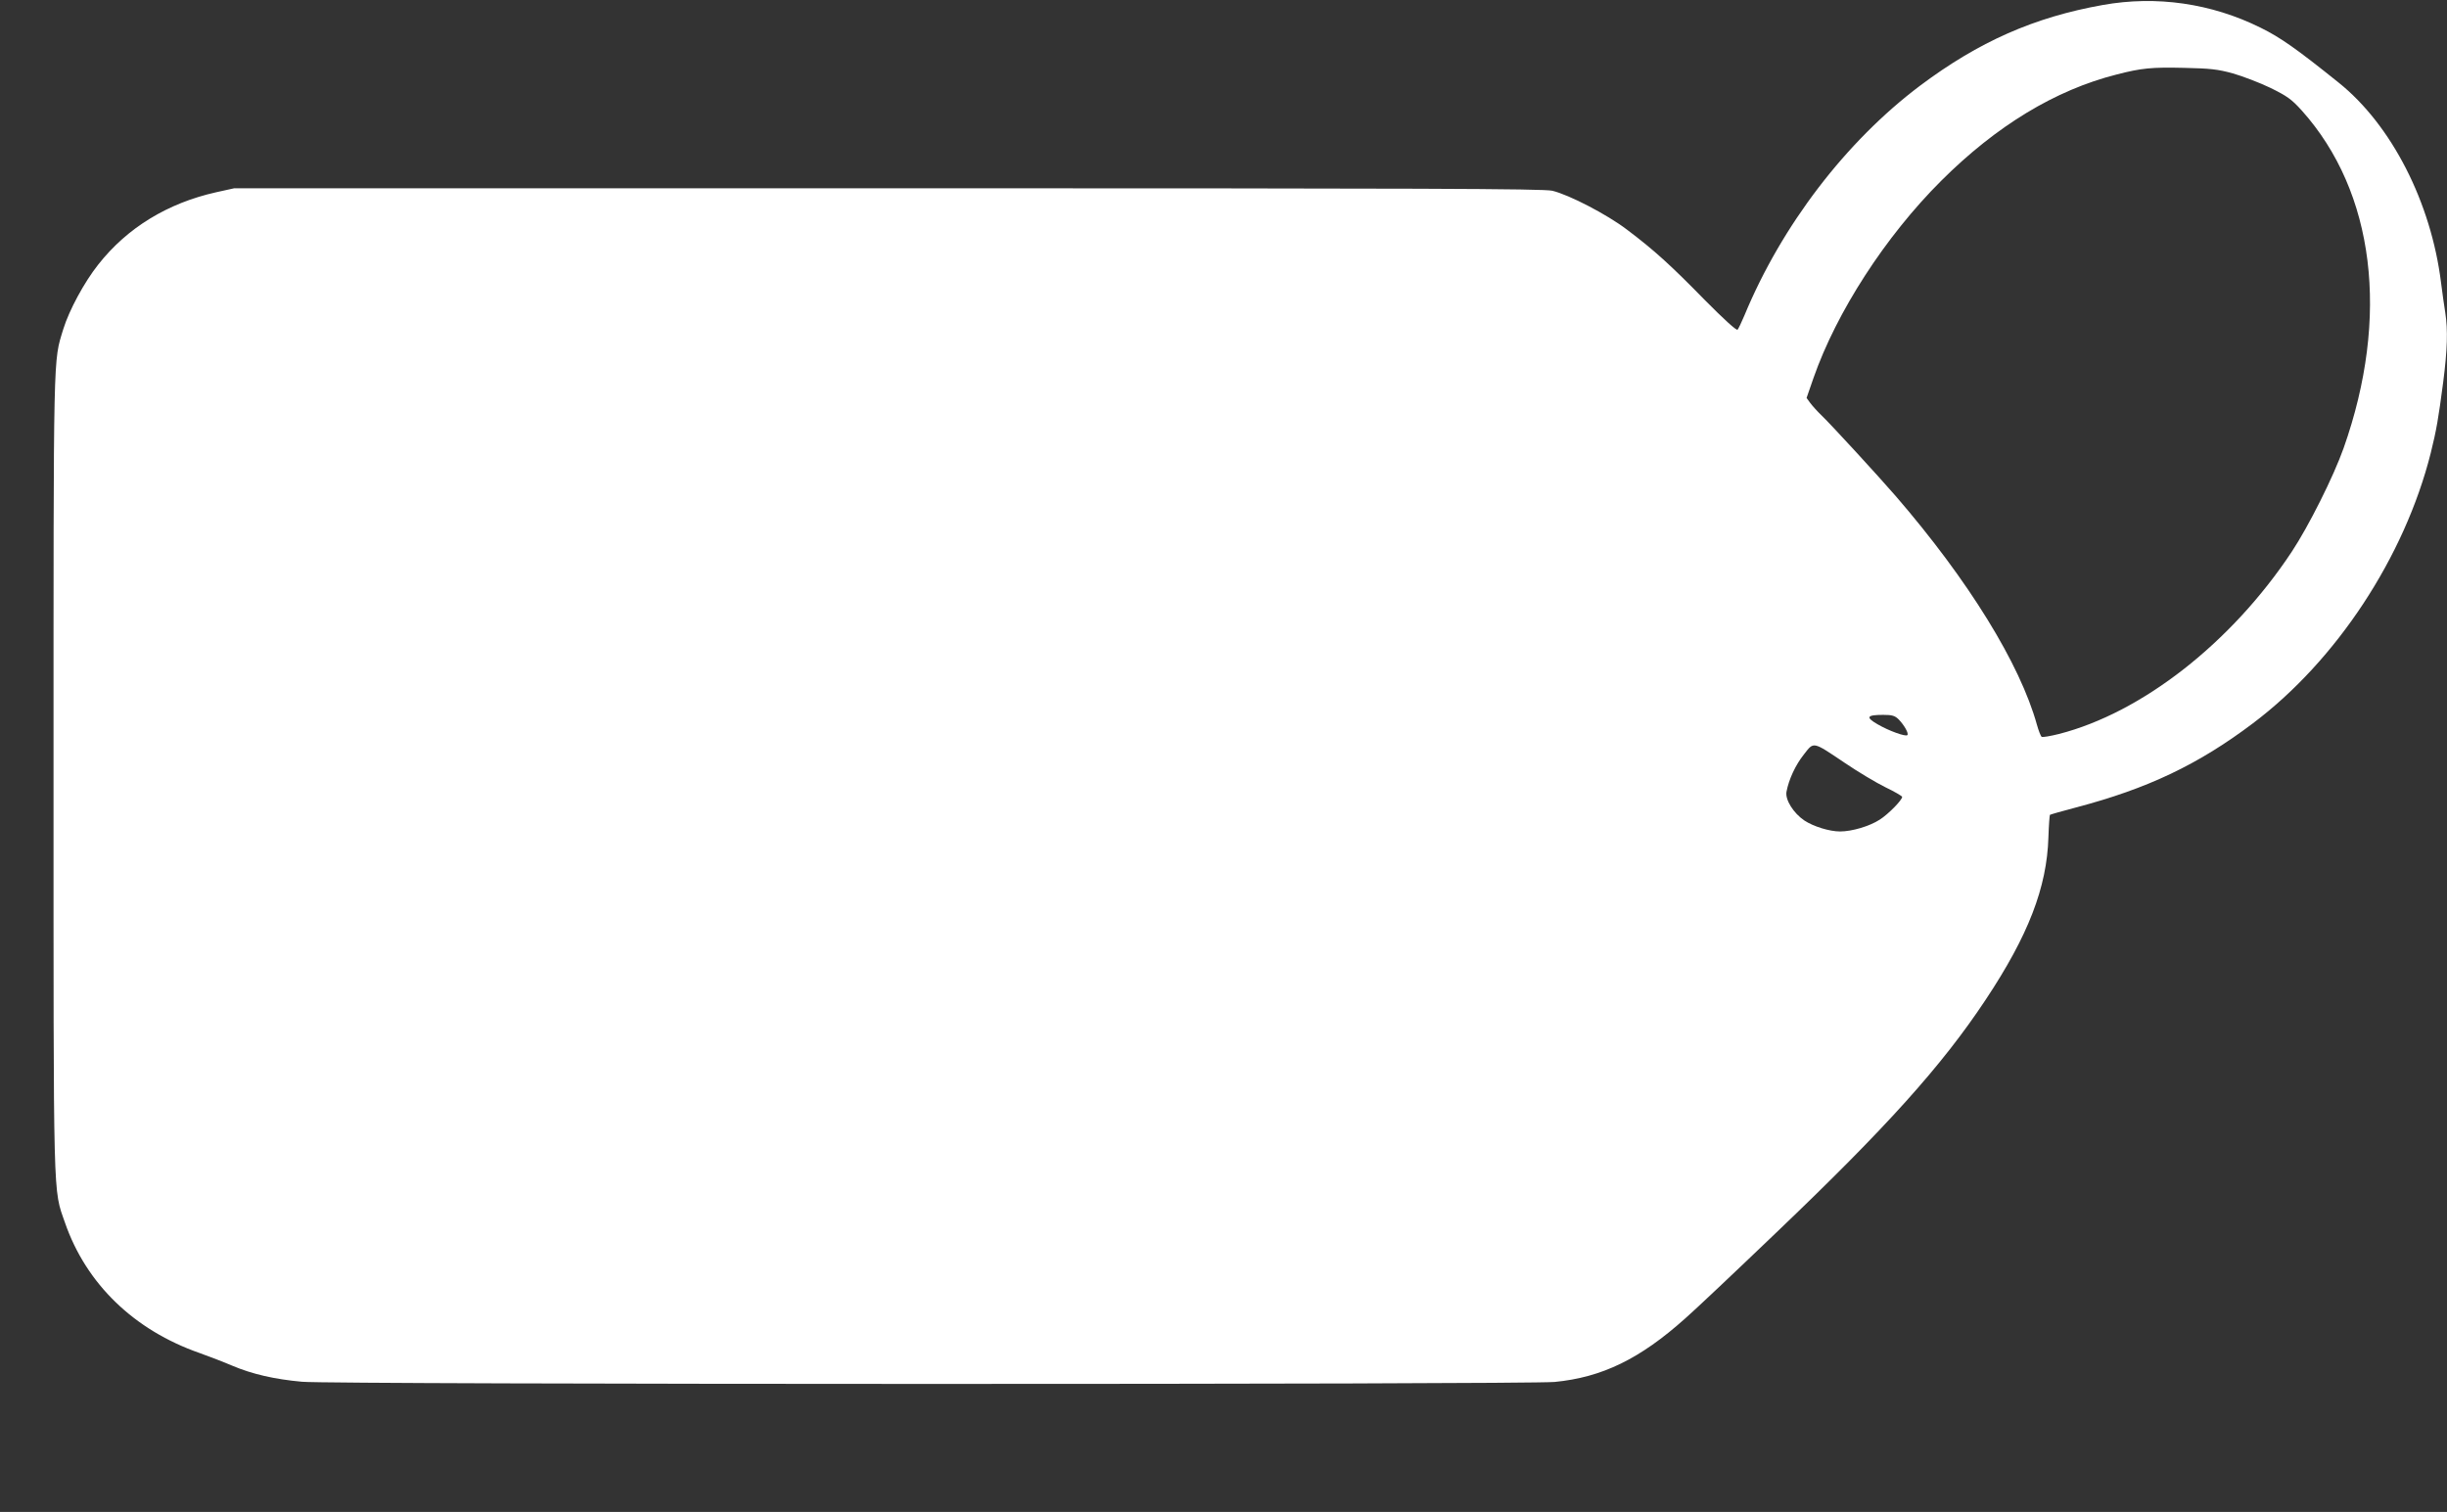 <?xml version="1.0" standalone="no"?>
<!DOCTYPE svg PUBLIC "-//W3C//DTD SVG 20010904//EN"
 "http://www.w3.org/TR/2001/REC-SVG-20010904/DTD/svg10.dtd">
<svg version="1.0" xmlns="http://www.w3.org/2000/svg"
 width="1280pt" height="791pt" viewBox="0 0 1280 791"
 preserveAspectRatio="xMidYMid meet">
<rect x="0" y="0" width="1280" height="791" fill="#333333" stroke="none"/>
<g transform="translate(0,791) scale(0.1,-0.1)"
fill="#ffffff" stroke="none">
<path d="M11000 7884 c-360 -64 -649 -192 -956 -422 -387 -291 -724 -731 -919
-1202 -15 -36 -31 -69 -36 -75 -6 -5 -71 54 -172 156 -179 183 -265 261 -407
368 -104 79 -302 182 -390 203 -45 11 -671 13 -3475 13 l-3420 0 -95 -21
c-254 -57 -465 -186 -616 -378 -73 -92 -152 -238 -183 -338 -53 -175 -51 -77
-51 -2323 0 -2284 -3 -2170 60 -2352 111 -320 361 -562 705 -682 50 -18 126
-47 170 -66 104 -44 221 -71 365 -84 157 -15 6402 -15 6552 -1 248 24 446 120
684 333 45 39 259 241 475 448 575 549 866 872 1096 1219 223 336 320 587 328
849 2 62 6 115 8 118 3 2 65 20 138 39 372 98 638 224 924 440 437 329 793
870 930 1414 30 121 40 180 65 370 22 171 25 273 11 364 -6 34 -15 104 -22
156 -52 421 -259 826 -536 1048 -218 175 -304 236 -408 287 -258 128 -545 169
-825 119z m680 -358 c52 -15 141 -49 197 -76 87 -43 110 -59 164 -119 381
-426 461 -1078 218 -1766 -53 -149 -182 -407 -272 -543 -315 -475 -783 -841
-1217 -952 -44 -11 -85 -18 -90 -15 -5 3 -16 31 -25 63 -88 318 -358 756 -739
1197 -90 104 -338 374 -386 420 -23 22 -50 52 -61 67 l-19 26 36 104 c121 346
376 741 669 1033 288 287 596 474 916 555 131 34 185 39 354 35 135 -3 175 -7
255 -29z m-1748 -3380 c29 -30 54 -74 45 -82 -9 -9 -96 22 -156 57 -64 37 -56
49 30 49 46 0 61 -4 81 -24z m-281 -228 c68 -46 163 -103 212 -127 48 -23 87
-46 87 -50 0 -17 -73 -91 -117 -119 -54 -35 -146 -62 -208 -62 -55 0 -139 26
-186 57 -57 38 -102 109 -94 151 12 64 47 140 91 195 53 68 44 70 215 -45z"/>
</g>
</svg>
